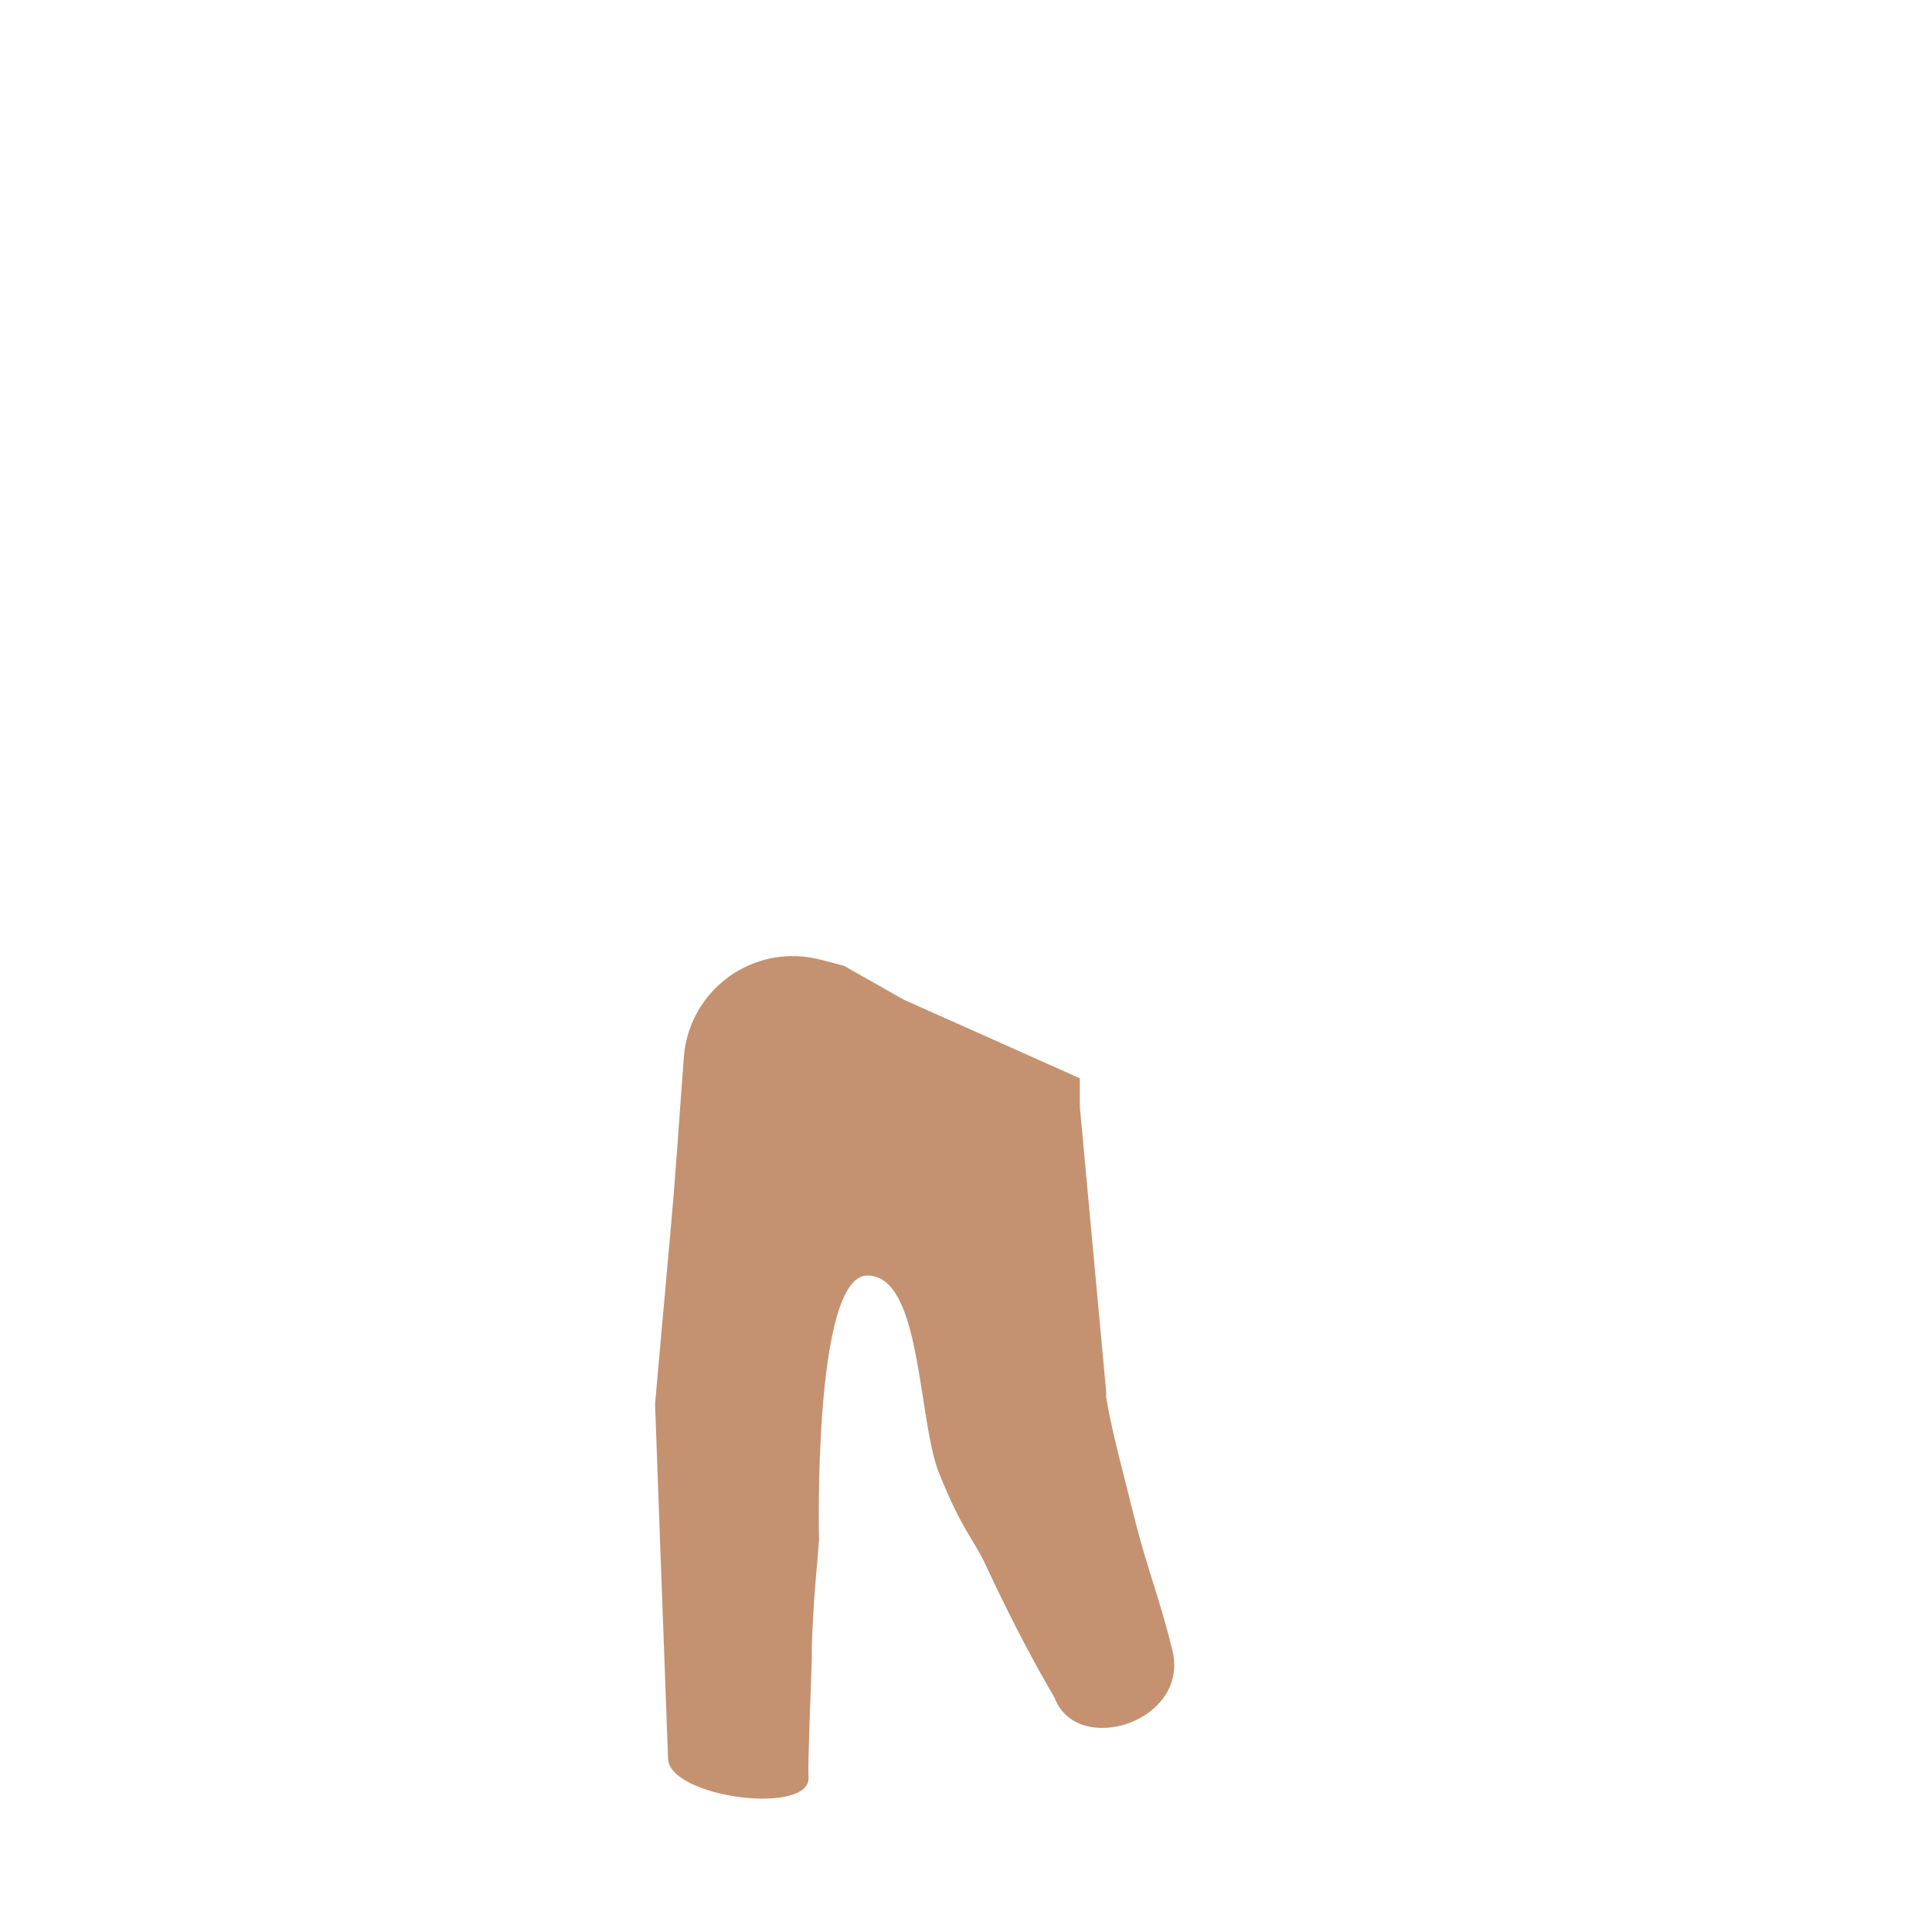 <?xml version="1.0" encoding="iso-8859-1"?>
<!-- Generator: Adobe Illustrator 19.1.0, SVG Export Plug-In . SVG Version: 6.00 Build 0)  -->
<!DOCTYPE svg PUBLIC "-//W3C//DTD SVG 1.1//EN" "http://www.w3.org/Graphics/SVG/1.1/DTD/svg11.dtd">
<svg version="1.1" xmlns="http://www.w3.org/2000/svg" xmlns:xlink="http://www.w3.org/1999/xlink" x="0px" y="0px"
	 viewBox="0 0 509.04 509.04" enable-background="new 0 0 509.04 509.04" xml:space="preserve">
<g id="Layer_7">
	<path fill="#C49270" d="M308.904,434.818c-3.079-12.655-6.211-20.307-9.474-32.808l-4.704-18.626
		c-0.712-3.018-1.494-6.113-2.076-8.992c-0.314-1.462-0.645-2.949-0.841-4.233c-0.241-1.3-0.548-3.076-0.326-2.599
		c0.03-0.165,0.005,0.291-0.031-0.357l-0.04-1.23c0,0,0.016,0.024,0.06,0.98l0.001-0.04l-6.965-75.358l0-7.456l-46.459-20.737
		l-15.63-8.873h-0.001l-6.419-1.684c-1.586-0.403-3.227-0.676-4.914-0.807c-15.842-1.222-29.676,10.63-30.898,26.472
		c-1.123,14.566-2.025,29.172-3.331,43.706l-3.895,43.605l-0.366,4.103v0.012c0,0,3.362,92.725,3.432,93.644
		c0.781,10.219,37.786,14.847,37.005,4.629c-0.261-3.414,0.82-28.296,0.881-31.711c-0.11-3.414,0.18-6.828,0.309-10.242
		c0.344-6.828,1.057-13.656,1.567-20.484c0,0-1.666-69.66,12.746-69.66s13.162,37.751,18.91,52.116
		c5.748,14.365,8.896,17.238,11.85,23.27c5.659,12.173,11.61,24.004,18.433,35.653l0.147,0.26
		C283.836,462.991,313.499,453.703,308.904,434.818z"/>
</g>
<g id="Layer_1">
</g>
</svg>
